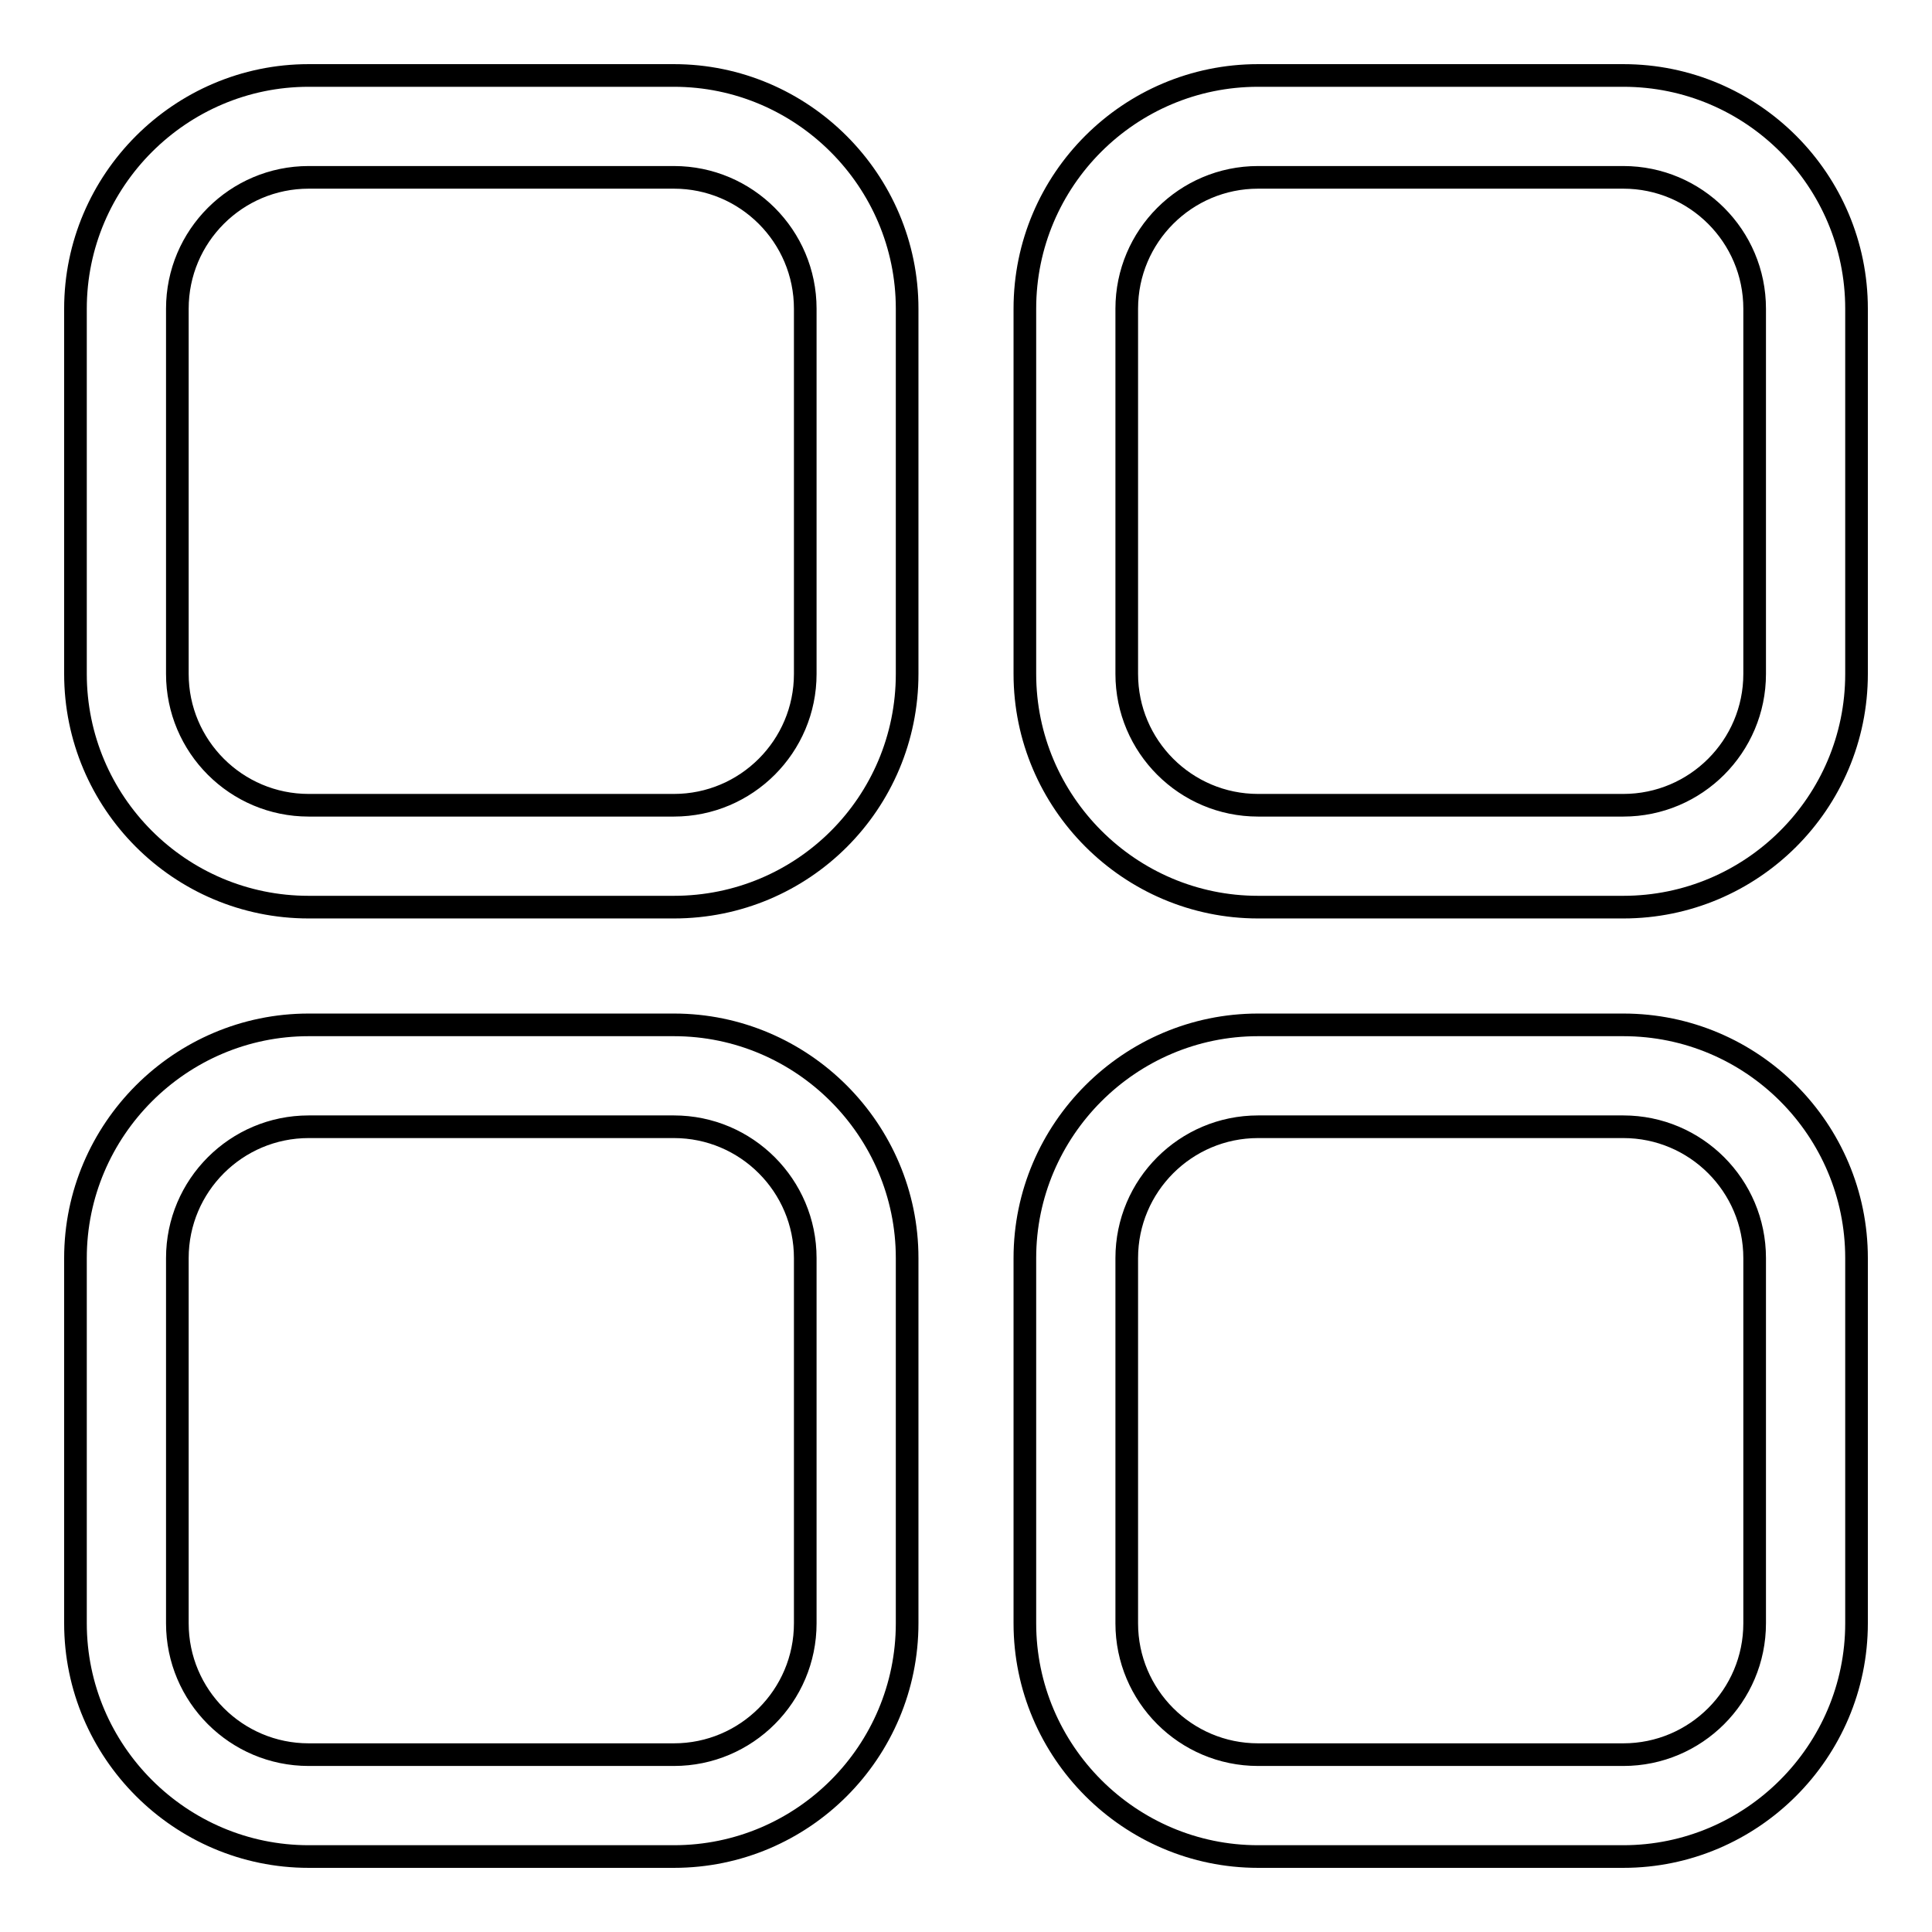 <?xml version="1.0" encoding="utf-8"?>
<!-- Svg Vector Icons : http://www.onlinewebfonts.com/icon -->
<!DOCTYPE svg PUBLIC "-//W3C//DTD SVG 1.1//EN" "http://www.w3.org/Graphics/SVG/1.1/DTD/svg11.dtd">
<svg version="1.1" xmlns="http://www.w3.org/2000/svg" xmlns:xlink="http://www.w3.org/1999/xlink" x="0px" y="0px" viewBox="0 0 256 256" enable-background="new 0 0 256 256" xml:space="preserve">
<g><g><path stroke-width="3" fill-opacity="0" stroke="#000000"  d="M89.3,120.2H40.9c-17.1,0-30.9-13.9-30.9-30.9V40.9C10,23.9,23.9,10,40.9,10h48.4c17,0,30.9,13.9,30.9,30.9v48.4C120.2,106.4,106.4,120.2,89.3,120.2z M40.9,23.5c-9.6,0-17.4,7.8-17.4,17.4v48.4c0,9.6,7.8,17.4,17.4,17.4h48.4c9.6,0,17.4-7.8,17.4-17.4V40.9c0-9.6-7.8-17.4-17.4-17.4H40.9z"/><path stroke-width="3" fill-opacity="0" stroke="#000000"  d="M215.1,120.2h-48.4c-17,0-30.9-13.9-30.9-30.9V40.9c0-17.1,13.9-30.9,30.9-30.9h48.4c17.1,0,30.9,13.9,30.9,30.9v48.4C246,106.4,232.1,120.2,215.1,120.2z M166.7,23.5c-9.6,0-17.4,7.8-17.4,17.4v48.4c0,9.6,7.8,17.4,17.4,17.4h48.4c9.6,0,17.4-7.8,17.4-17.4V40.9c0-9.6-7.8-17.4-17.4-17.4H166.7z"/><path stroke-width="3" fill-opacity="0" stroke="#000000"  d="M89.3,246H40.9C23.9,246,10,232.1,10,215.1v-48.4c0-17,13.9-30.9,30.9-30.9h48.4c17,0,30.9,13.9,30.9,30.9v48.4C120.2,232.1,106.4,246,89.3,246z M40.9,149.3c-9.6,0-17.4,7.8-17.4,17.4v48.4c0,9.6,7.8,17.4,17.4,17.4h48.4c9.6,0,17.4-7.8,17.4-17.4v-48.4c0-9.6-7.8-17.4-17.4-17.4H40.9z"/><path stroke-width="3" fill-opacity="0" stroke="#000000"  d="M215.1,246h-48.4c-17,0-30.9-13.9-30.9-30.9v-48.4c0-17,13.9-30.9,30.9-30.9h48.4c17.1,0,30.9,13.9,30.9,30.9v48.4C246,232.1,232.1,246,215.1,246z M166.7,149.3c-9.6,0-17.4,7.8-17.4,17.4v48.4c0,9.6,7.8,17.4,17.4,17.4h48.4c9.6,0,17.4-7.8,17.4-17.4v-48.4c0-9.6-7.8-17.4-17.4-17.4H166.7z"/></g></g>
</svg>